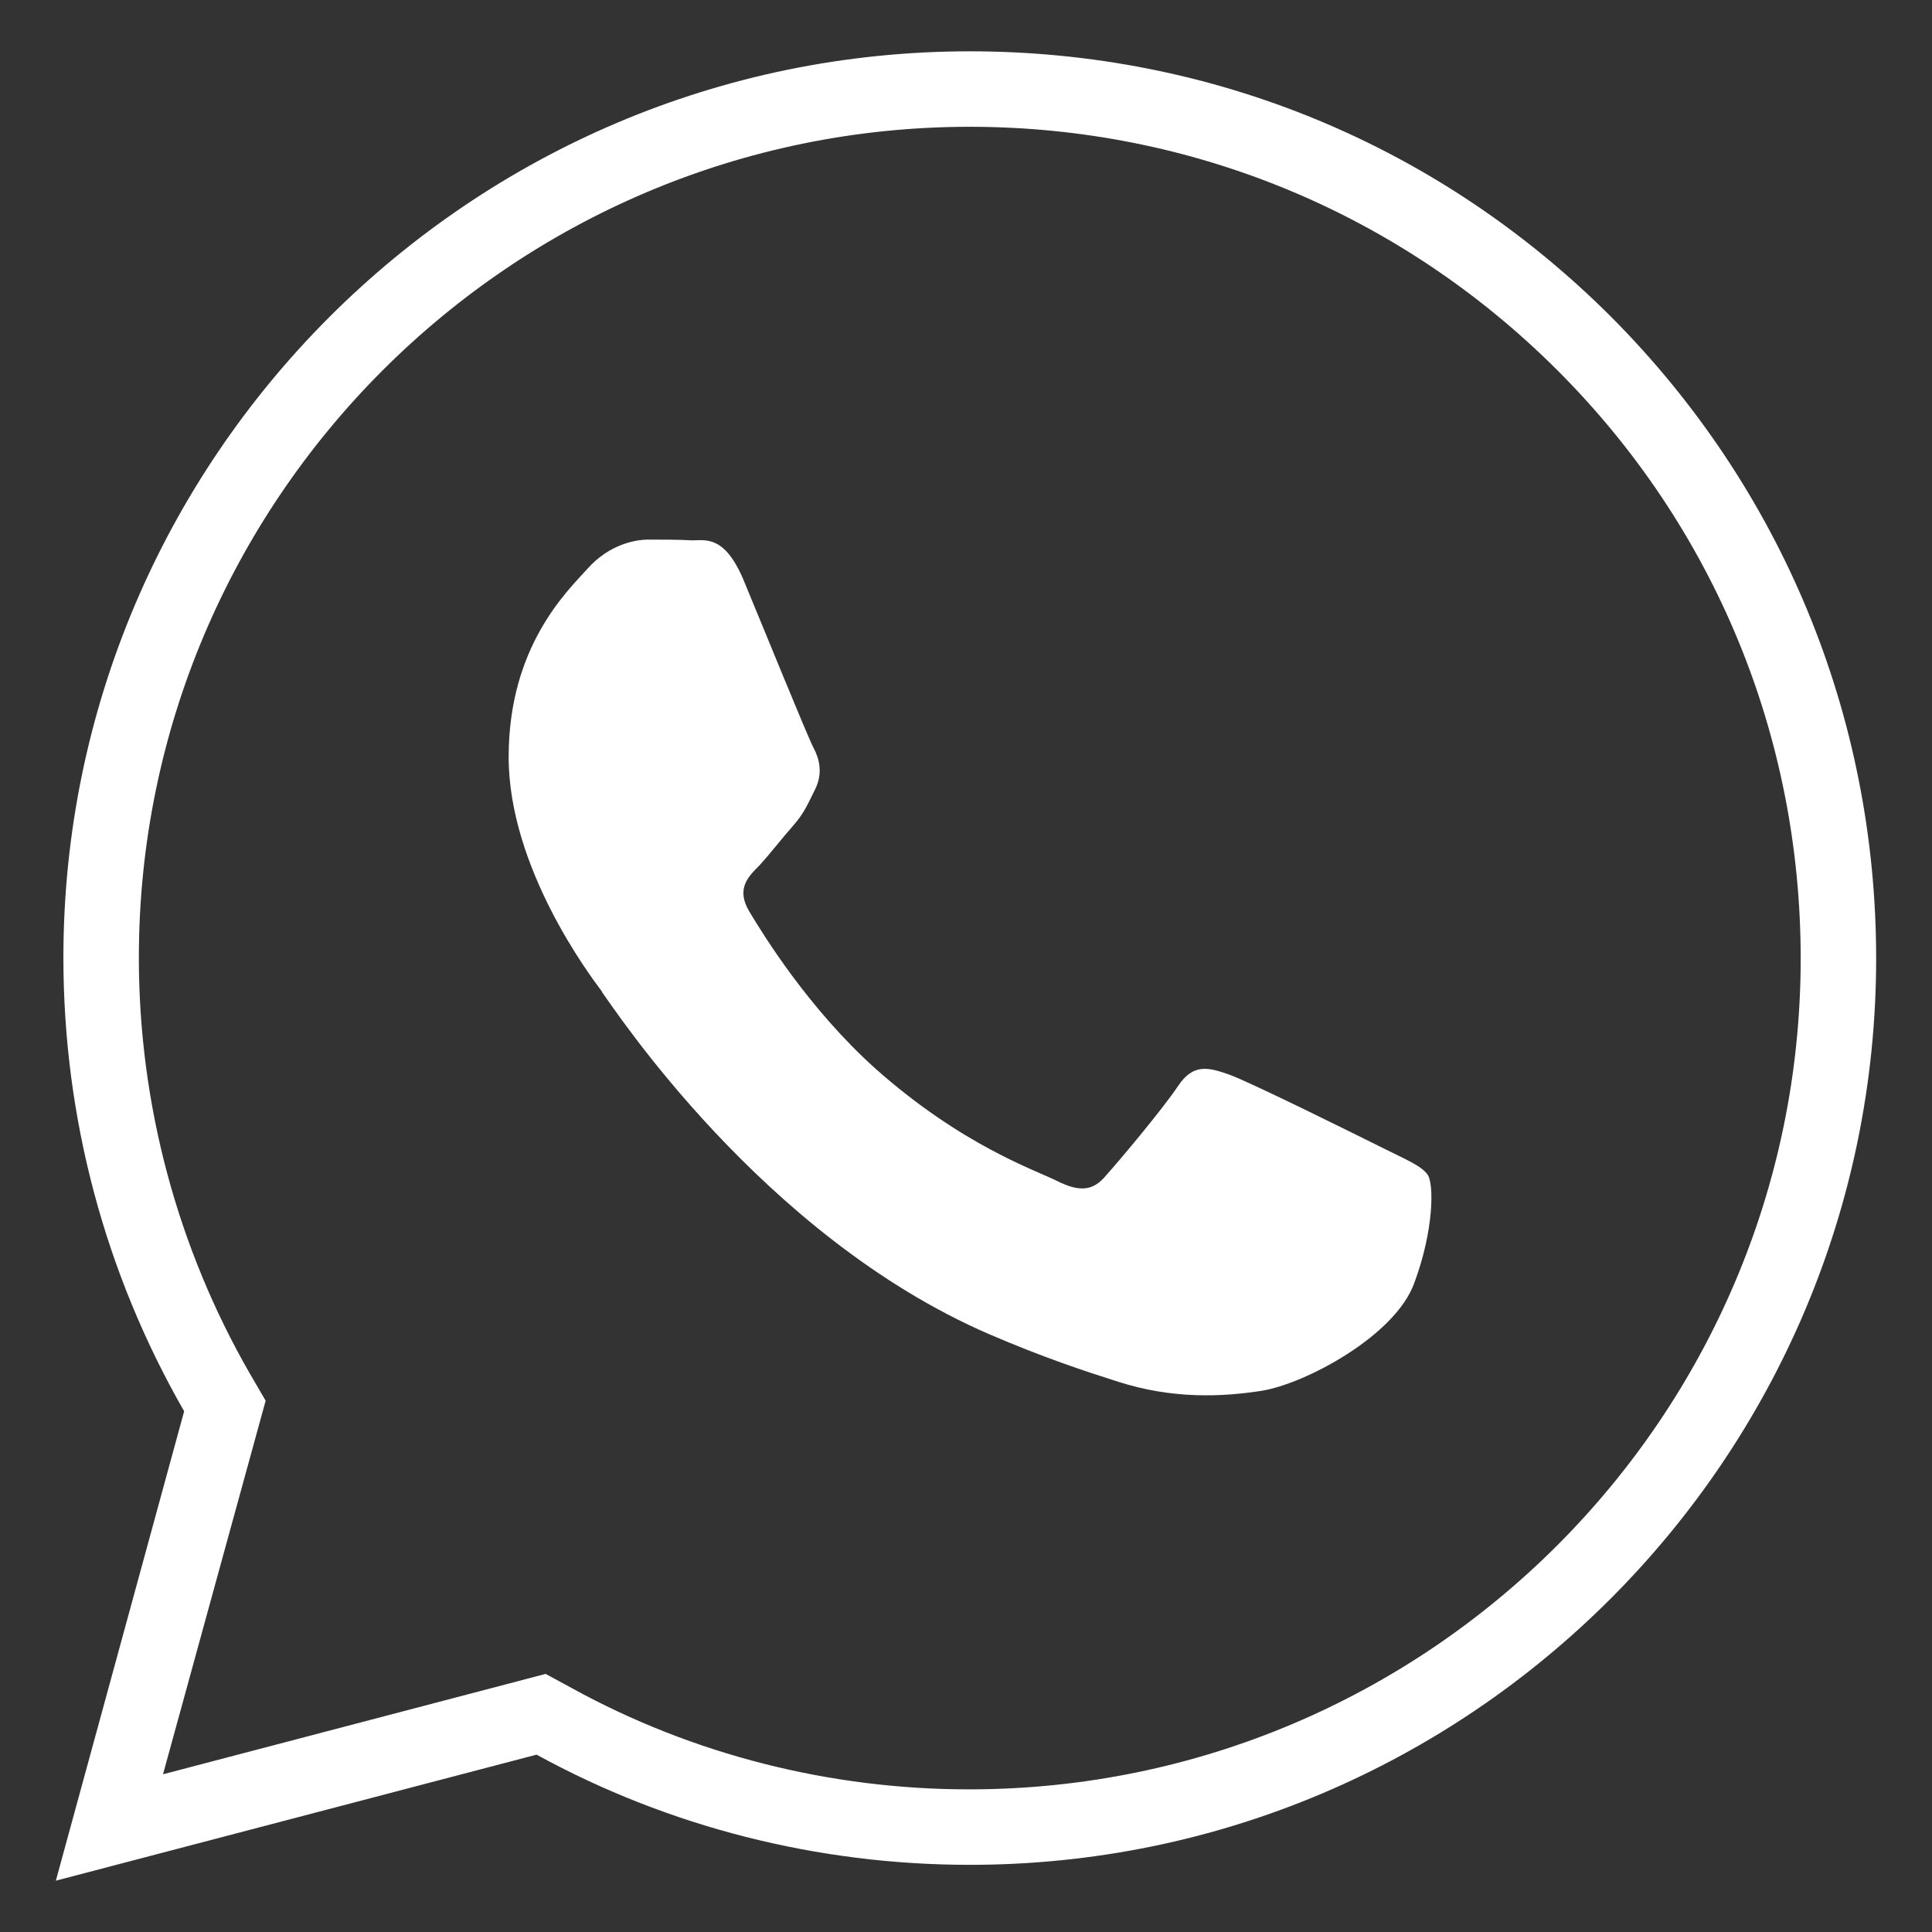 <?xml version="1.0" encoding="UTF-8"?> <svg xmlns="http://www.w3.org/2000/svg" id="Layer_1" version="1.1" viewBox="0 0 256 256"><rect x="0" y="0" width="256" height="256" fill="#333333" stroke="none"/><defs><style> .st0 { fill-rule: evenodd; } .st0, .st1 { fill: #fff; } </style></defs><path class="st1" d="M128.5,16.8h0c29.4,0,57.1,11.5,77.9,32.3,20.8,20.8,32.2,48.5,32.2,77.9,0,60.7-49.4,110.1-110.2,110.1-18.4,0-36.6-4.6-52.6-13.4l-3.5-1.9-3.8,1-46.9,12.3,12.5-45.5,1.1-4-2.1-3.6c-9.6-16.7-14.7-35.7-14.7-55.1,0-60.7,49.4-110.1,110.1-110.1M128.5,6.8C62.3,6.8,8.4,60.7,8.4,126.9c0,21.2,5.5,41.8,16,60.1l-17,62.2,63.7-16.7c17.5,9.6,37.3,14.6,57.4,14.6h0,0,0c66.2,0,120.1-53.9,120.1-120.1,0-32.1-12.5-62.3-35.1-85-22.7-22.7-52.8-35.2-85-35.2h0Z"></path><path class="st0" d="M79.7,131.3c-1.5-2-12.3-16.3-12.3-31s7.8-22,10.5-25,6-3.8,8-3.8,4,0,5.8.1c1.8,0,4.3-.7,6.8,5.2,2.5,6,8.5,20.8,9.3,22.3.8,1.5,1.2,3.3.3,5.3-1,2-1.5,3.3-3,5s-3.2,3.9-4.5,5.3c-1.5,1.5-3.1,3.1-1.3,6.1,1.8,3,7.8,12.8,16.7,20.8,11.5,10.2,21.1,13.4,24.1,14.9,3,1.5,4.8,1.3,6.5-.8,1.8-2,7.5-8.8,9.5-11.8,2-3,4-2.5,6.8-1.5,2.8,1,17.5,8.3,20.5,9.8,3,1.5,5,2.3,5.8,3.5.8,1.3.8,7.3-1.8,14.3-2.5,7-14.5,13.4-20.3,14.3-5.2.8-11.7,1.1-18.9-1.2-4.4-1.4-9.9-3.2-17.1-6.3-30.1-13-49.8-43.3-51.3-45.3Z"></path></svg> 